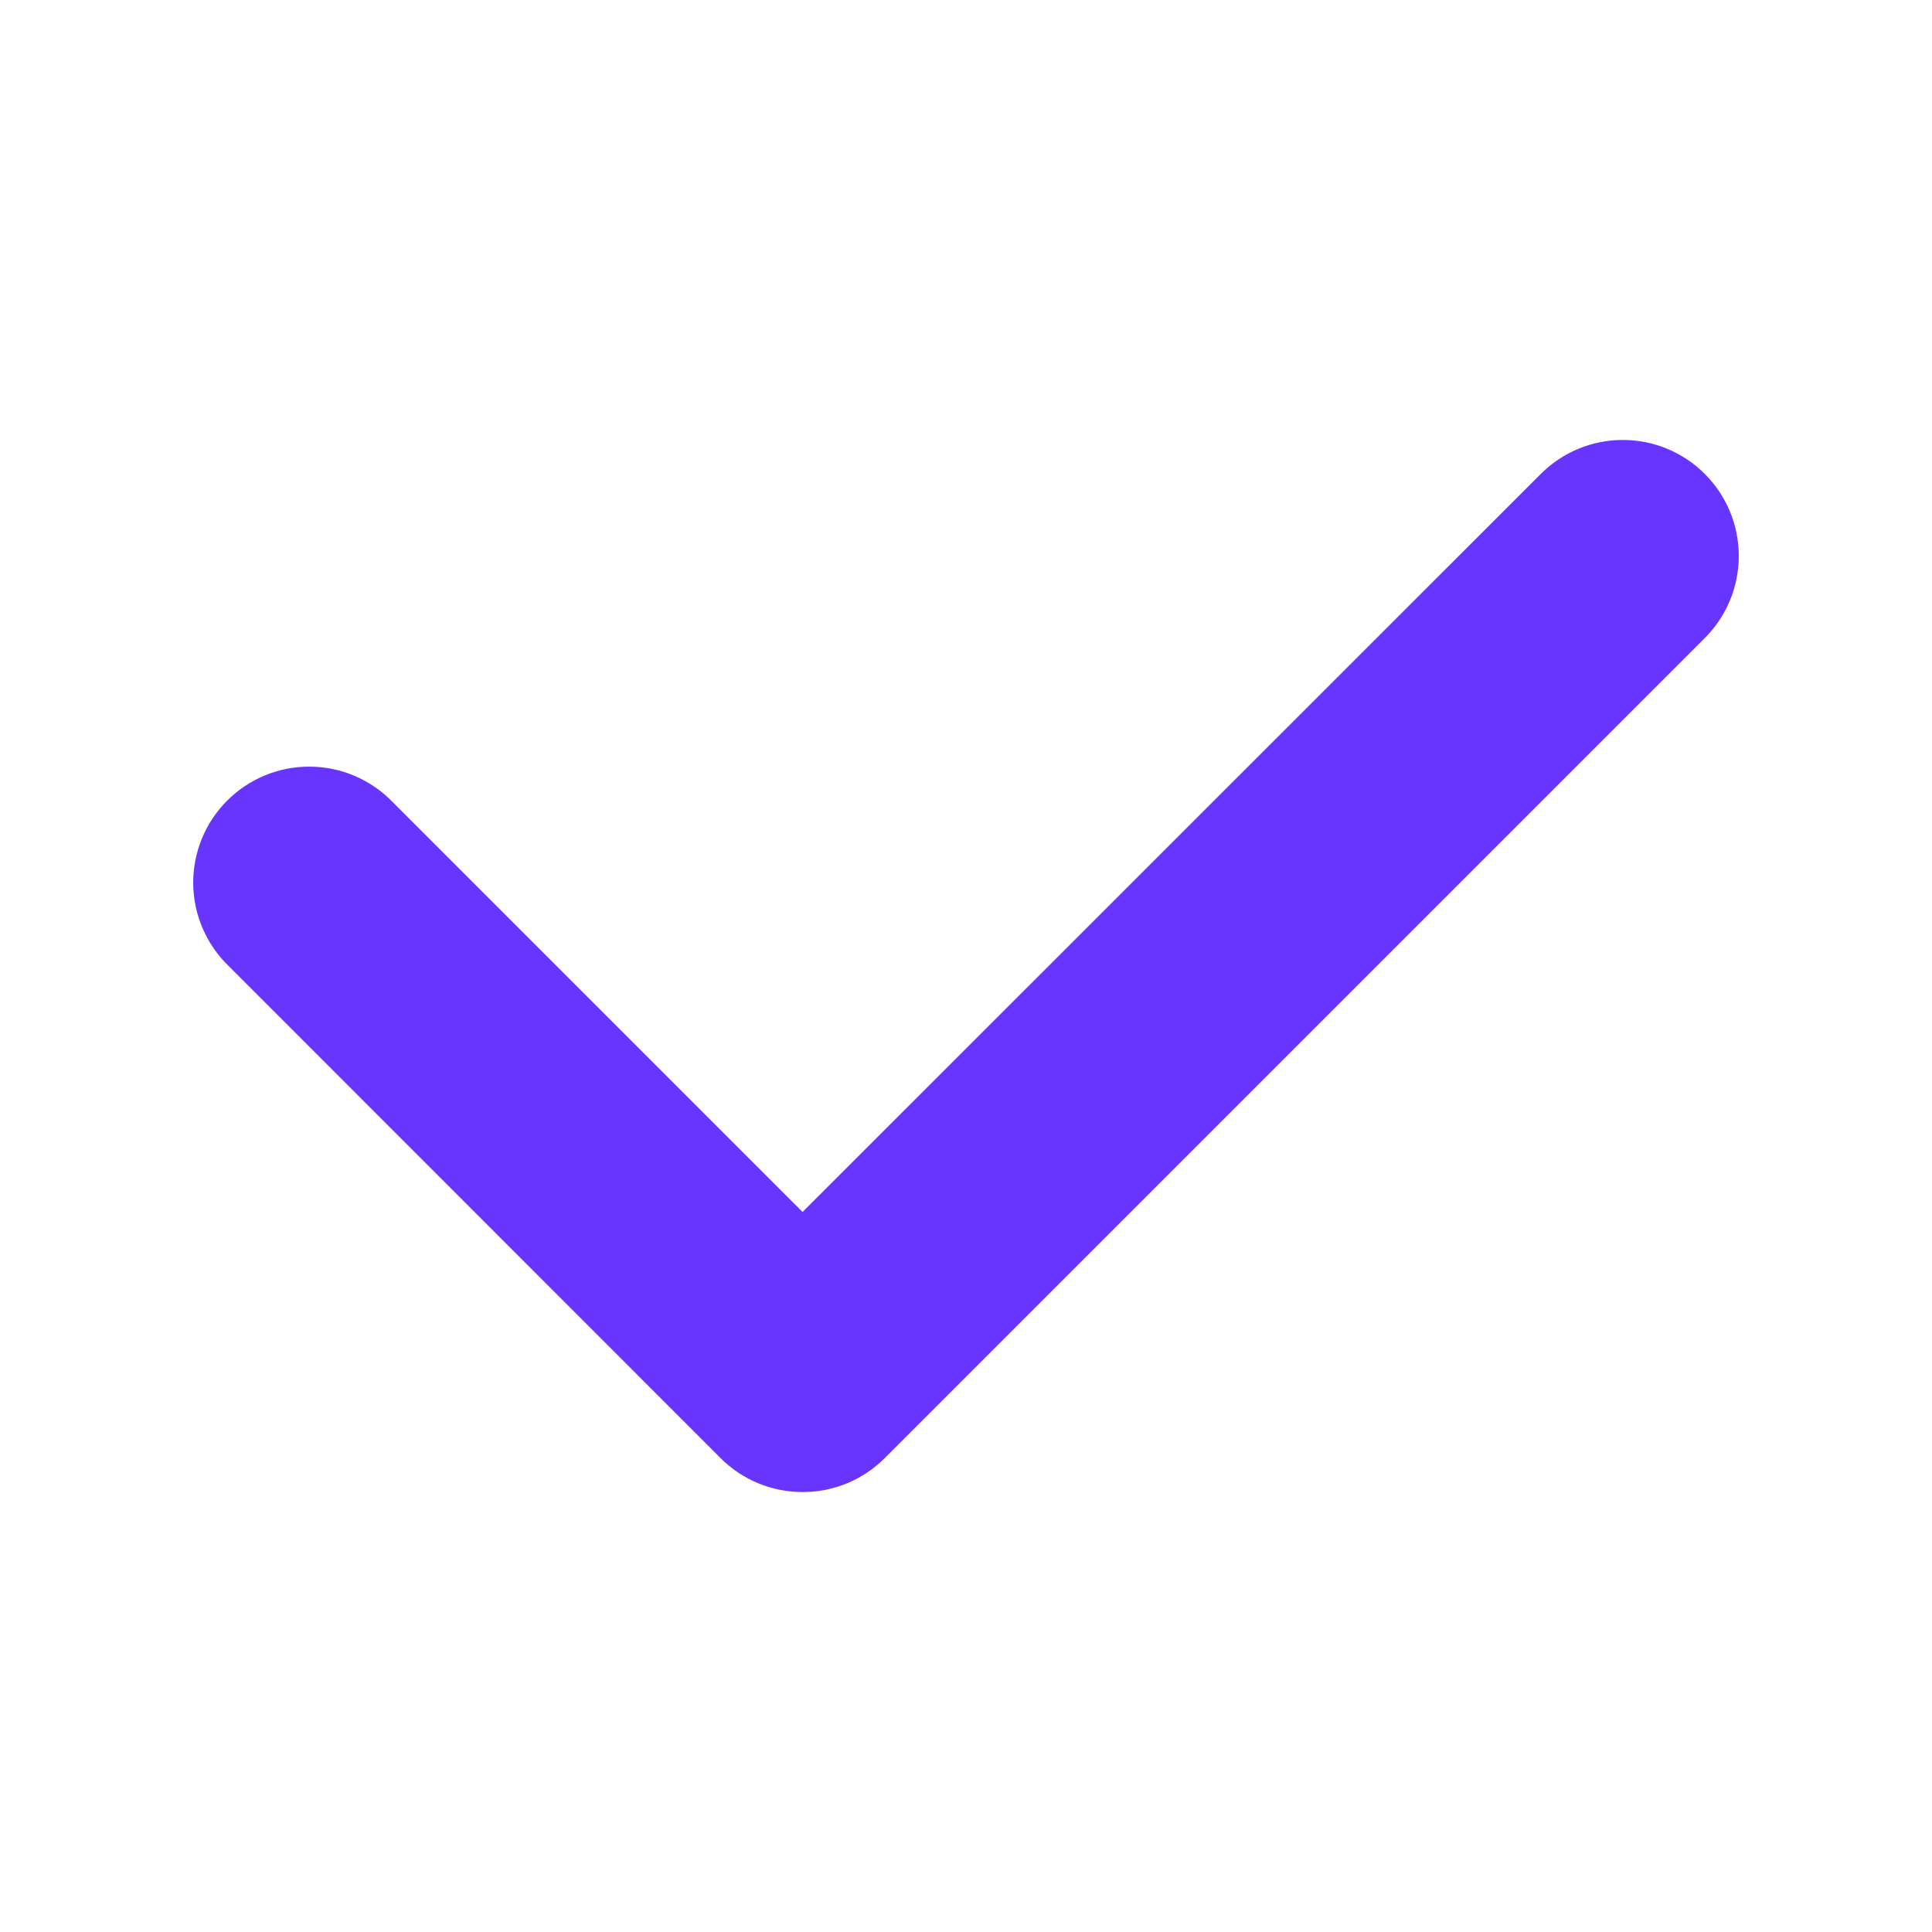 <svg width="32" height="32" viewBox="0 0 32 32" fill="none" xmlns="http://www.w3.org/2000/svg">
<path d="M13.295 24.713C13.042 24.713 12.793 24.664 12.56 24.568C12.326 24.472 12.115 24.33 11.936 24.152L3.788 16.001C3.604 15.824 3.458 15.612 3.357 15.378C3.256 15.144 3.203 14.892 3.2 14.637C3.198 14.382 3.246 14.129 3.343 13.892C3.439 13.656 3.582 13.442 3.762 13.261C3.942 13.081 4.156 12.938 4.393 12.841C4.629 12.744 4.881 12.696 5.136 12.698C5.392 12.7 5.644 12.752 5.878 12.853C6.113 12.954 6.325 13.1 6.502 13.283L13.293 20.074L25.52 7.85C25.88 7.49 26.369 7.287 26.878 7.287C27.388 7.287 27.877 7.489 28.237 7.85C28.597 8.21 28.8 8.698 28.8 9.208C28.8 9.718 28.598 10.206 28.238 10.567L14.653 24.152C14.474 24.33 14.263 24.472 14.03 24.568C13.796 24.664 13.547 24.713 13.295 24.713Z" fill="#6834FF"/>
</svg>
